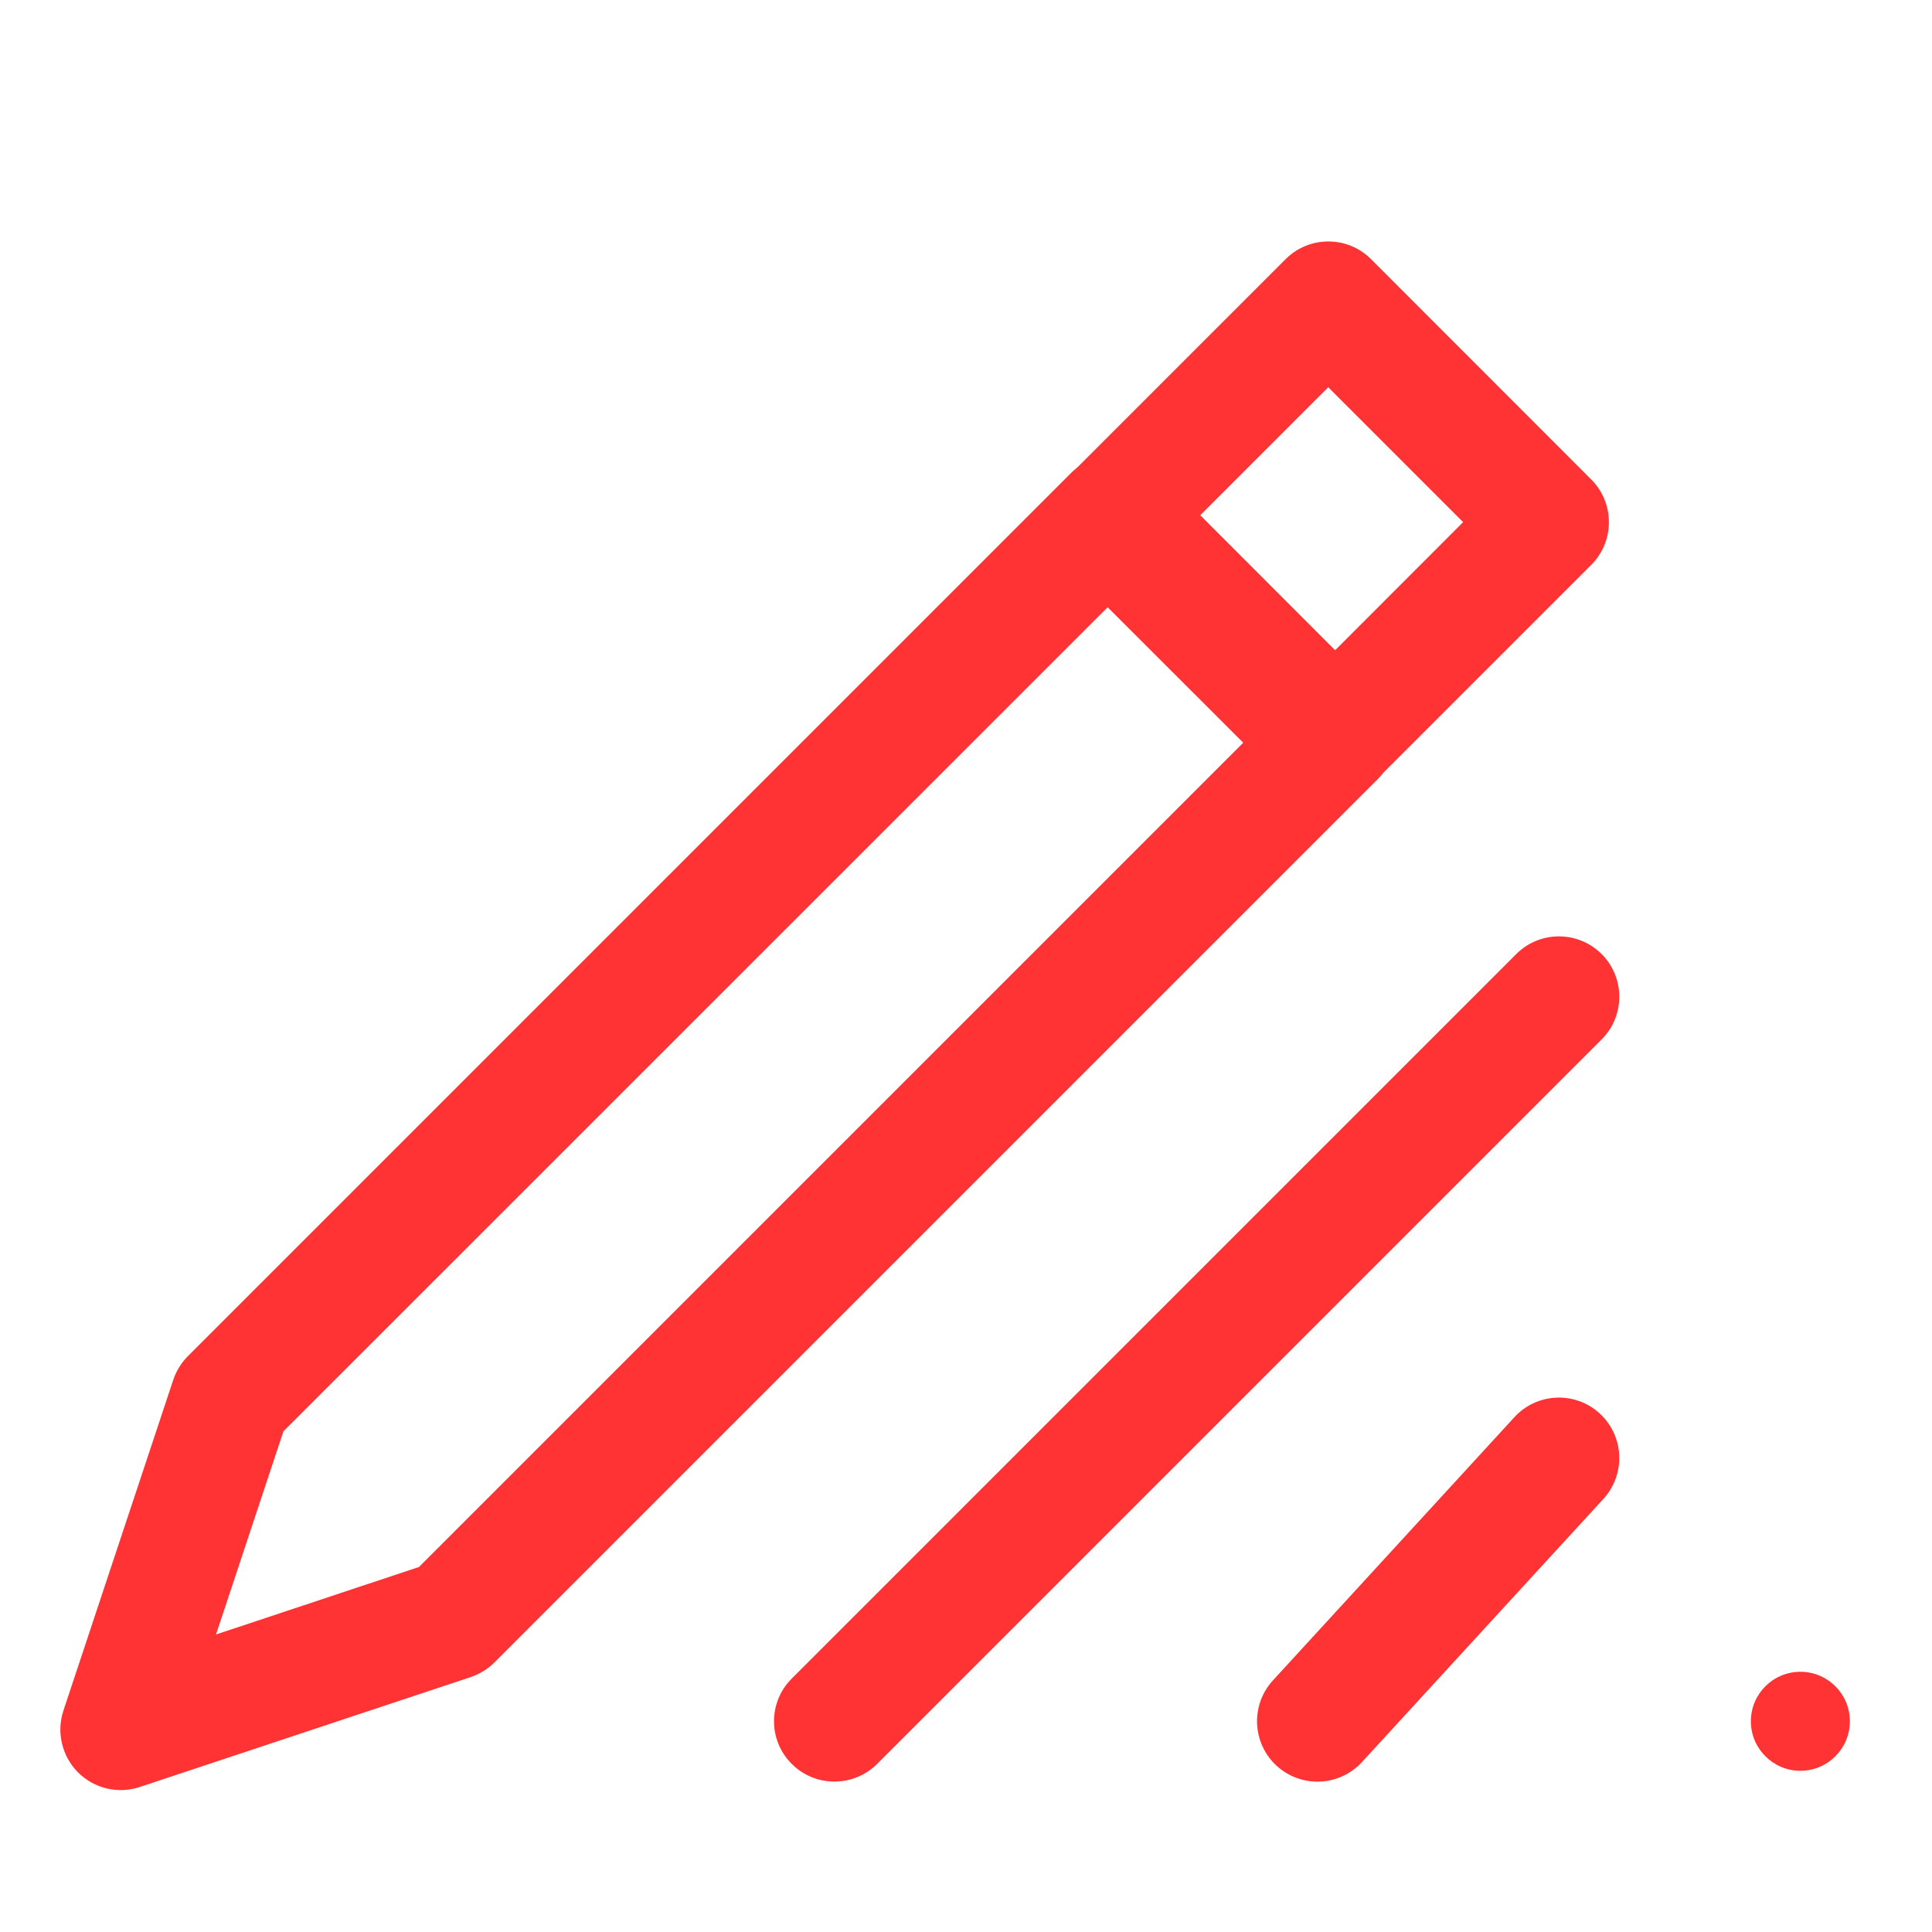<svg width="16" height="16" viewBox="0 0 16 16" fill="none" xmlns="http://www.w3.org/2000/svg">
<path fill-rule="evenodd" clip-rule="evenodd" d="M2.347 11.854L9.173 5.029L10.296 6.151L3.47 12.977L1.789 13.536L2.347 11.854ZM11.414 6.448C11.429 6.433 11.443 6.417 11.456 6.4L13.178 4.678C13.373 4.483 13.373 4.166 13.178 3.971L11.354 2.146C11.159 1.951 10.842 1.951 10.647 2.146L8.924 3.869C8.908 3.882 8.892 3.896 8.876 3.911L1.556 11.231C1.501 11.286 1.46 11.353 1.435 11.427L0.525 14.167C0.466 14.347 0.513 14.544 0.646 14.678C0.78 14.812 0.978 14.859 1.158 14.799L3.898 13.889C3.971 13.864 4.039 13.823 4.094 13.768L11.414 6.448ZM12.117 4.324L11.057 5.385L9.94 4.267L11 3.207L12.117 4.324ZM15.32 14.255C15.32 14.481 15.136 14.665 14.91 14.665C14.684 14.665 14.5 14.481 14.5 14.255C14.5 14.028 14.684 13.845 14.91 13.845C15.136 13.845 15.32 14.028 15.32 14.255ZM13.264 7.901C13.459 8.096 13.459 8.413 13.264 8.608L7.264 14.608C7.068 14.803 6.752 14.803 6.557 14.608C6.361 14.413 6.361 14.096 6.557 13.901L12.557 7.901C12.752 7.706 13.068 7.706 13.264 7.901ZM13.279 12.413C13.465 12.209 13.452 11.893 13.248 11.706C13.045 11.519 12.728 11.533 12.542 11.736L10.542 13.916C10.355 14.12 10.369 14.436 10.572 14.623C10.776 14.81 11.092 14.796 11.279 14.593L13.279 12.413Z" fill="#FF3333"/>
</svg>
